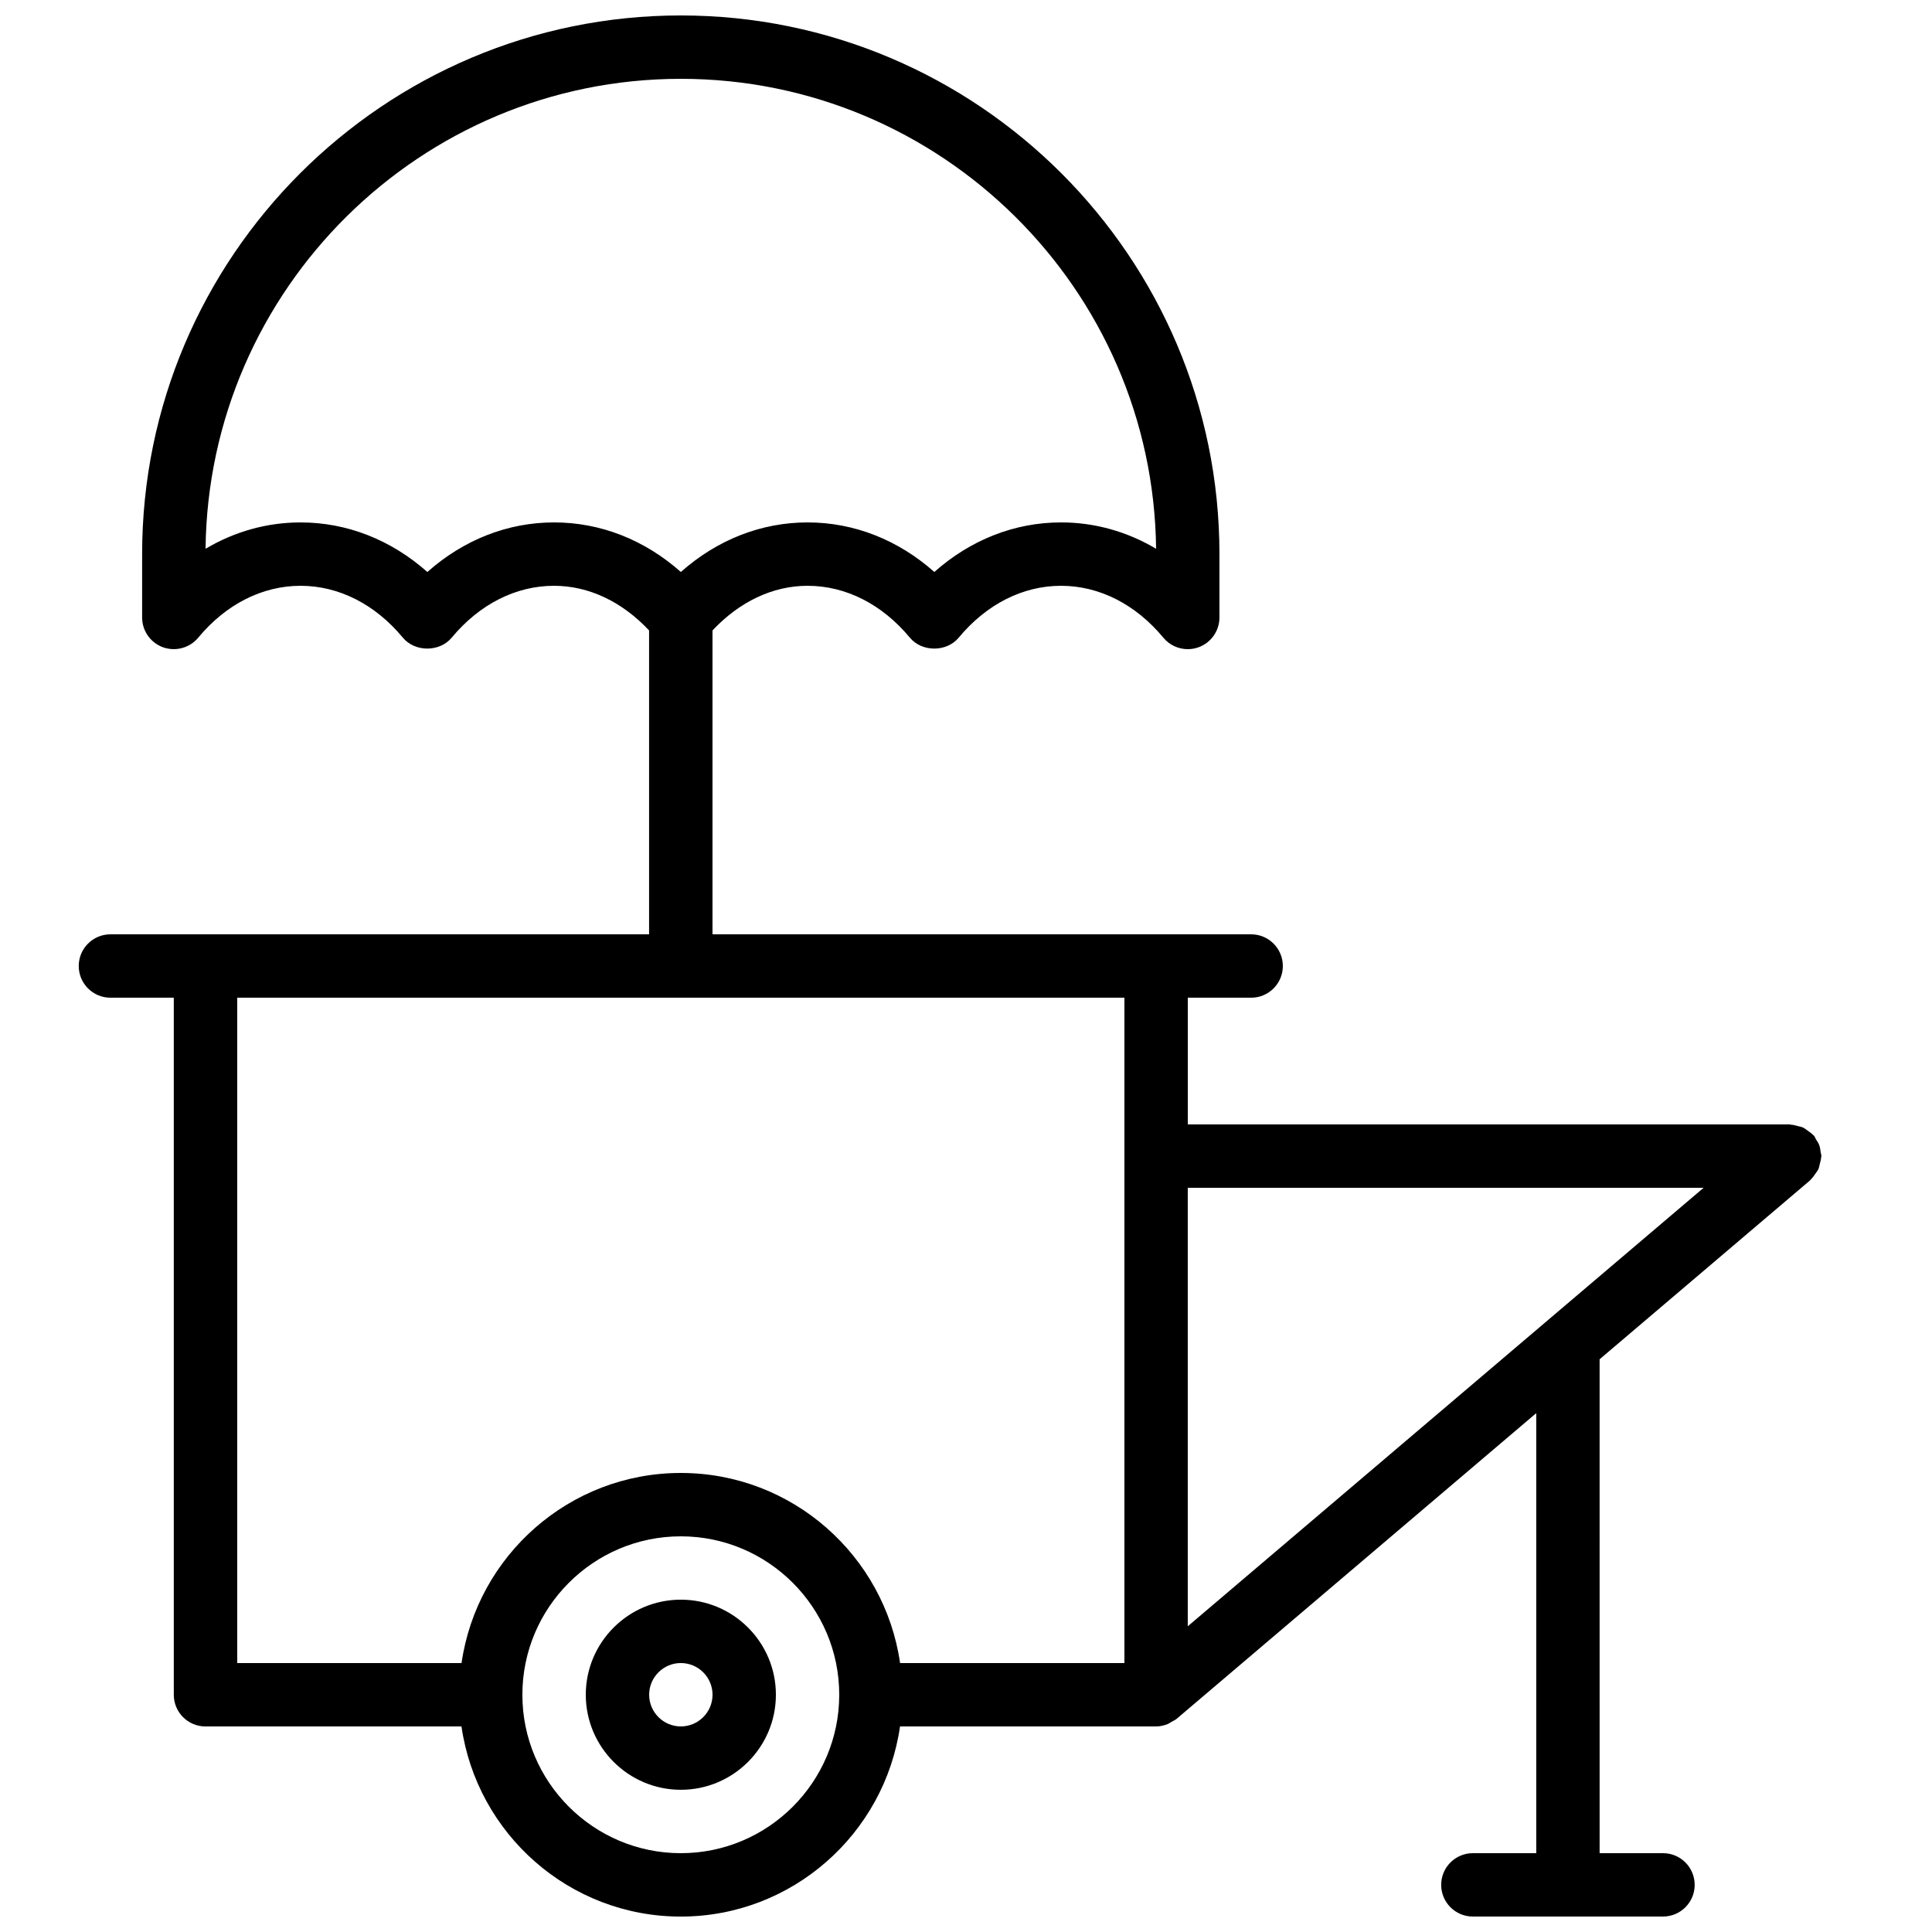 <?xml version="1.0" encoding="UTF-8"?>
<!-- Uploaded to: SVG Find, www.svgrepo.com, Generator: SVG Find Mixer Tools -->
<svg width="800px" height="800px" version="1.1" viewBox="144 144 512 512" xmlns="http://www.w3.org/2000/svg">
 <defs>
  <clipPath id="a">
   <path d="m164 148.09h463v503.81h-463z"/>
  </clipPath>
 </defs>
 <path d="m324.43 567.93c-13.891 0-25.191 11.301-25.191 25.191s11.301 25.191 25.191 25.191 25.191-11.301 25.191-25.191-11.301-25.191-25.191-25.191zm0 33.59c-4.629 0-8.398-3.769-8.398-8.398s3.769-8.398 8.398-8.398c4.629 0 8.398 3.769 8.398 8.398s-3.769 8.398-8.398 8.398z"/>
 <g clip-path="url(#a)">
  <path d="m626.48 449.23c-0.082-0.586-0.141-1.152-0.348-1.715-0.211-0.574-0.539-1.055-0.863-1.559-0.207-0.328-0.297-0.703-0.559-1.008-0.074-0.086-0.18-0.121-0.258-0.203-0.414-0.449-0.922-0.77-1.422-1.121-0.406-0.281-0.77-0.613-1.207-0.812-0.449-0.211-0.949-0.277-1.441-0.402-0.582-0.148-1.137-0.328-1.734-0.352-0.117-0.008-0.215-0.07-0.332-0.07h-159.54v-33.586h16.793c4.637 0 8.398-3.758 8.398-8.398 0-4.637-3.758-8.398-8.398-8.398h-142.75v-80.531c7.082-7.543 15.883-11.832 25.191-11.832 10.137 0 19.77 4.887 27.121 13.754 3.199 3.848 9.734 3.848 12.93 0 7.352-8.867 16.988-13.754 27.121-13.754 10.137 0 19.77 4.887 27.121 13.754 1.629 1.965 4.016 3.039 6.469 3.039 0.957 0 1.918-0.164 2.848-0.496 3.328-1.203 5.547-4.363 5.547-7.902v-16.793c0-78.711-64.035-142.75-142.75-142.75-78.711 0-142.75 64.035-142.75 142.75v16.793c0 3.539 2.219 6.699 5.547 7.902 3.32 1.184 7.051 0.184 9.316-2.543 7.352-8.867 16.988-13.754 27.121-13.754 10.137 0 19.77 4.887 27.121 13.754 3.199 3.848 9.734 3.848 12.93 0 7.356-8.867 16.988-13.754 27.125-13.754 9.309 0 18.109 4.289 25.191 11.832v80.531h-142.75c-4.637 0-8.398 3.758-8.398 8.398 0 4.637 3.758 8.398 8.398 8.398h16.793v184.73c0 4.637 3.758 8.398 8.398 8.398h67.844c4.098 28.438 28.555 50.383 58.109 50.383 29.551 0 54.012-21.945 58.109-50.383l67.84-0.004h0.004c1.039 0 2.066-0.23 3.055-0.617 0.391-0.152 0.707-0.414 1.07-0.621 0.438-0.254 0.91-0.422 1.309-0.762l95.324-81.027v116.61h-16.793c-4.637 0-8.398 3.758-8.398 8.398 0 4.637 3.758 8.398 8.398 8.398h50.383c4.637 0 8.398-3.758 8.398-8.398 0-4.637-3.758-8.398-8.398-8.398h-16.793l-0.004-130.89 55.816-47.445c0.086-0.074 0.121-0.18 0.203-0.258 0.449-0.414 0.77-0.922 1.121-1.422 0.281-0.406 0.613-0.77 0.812-1.207 0.211-0.449 0.277-0.949 0.402-1.441 0.148-0.582 0.328-1.137 0.352-1.734 0.008-0.117 0.07-0.215 0.07-0.332 0-0.41-0.176-0.762-0.23-1.152zm-369.23-153.65c-9.621-8.523-21.277-13.133-33.59-13.133-8.914 0-17.484 2.414-25.184 6.981 0.762-68.805 56.969-124.54 125.95-124.54 68.98 0 125.19 55.73 125.95 124.54-7.699-4.566-16.27-6.984-25.184-6.984-12.312 0-23.969 4.609-33.586 13.133-9.617-8.523-21.273-13.133-33.586-13.133s-23.969 4.609-33.586 13.133c-9.621-8.523-21.277-13.133-33.59-13.133s-23.969 4.609-33.586 13.133zm338.22 163.2-136.7 116.2v-116.2zm-271.05 176.33c-23.148 0-41.984-18.836-41.984-41.984s18.836-41.984 41.984-41.984c23.148 0 41.984 18.836 41.984 41.984s-18.836 41.984-41.984 41.984zm117.56-50.379h-59.449c-4.098-28.438-28.555-50.383-58.109-50.383-29.551 0-54.012 21.945-58.109 50.383h-59.445v-176.34h235.11z"/>
 </g>
</svg>